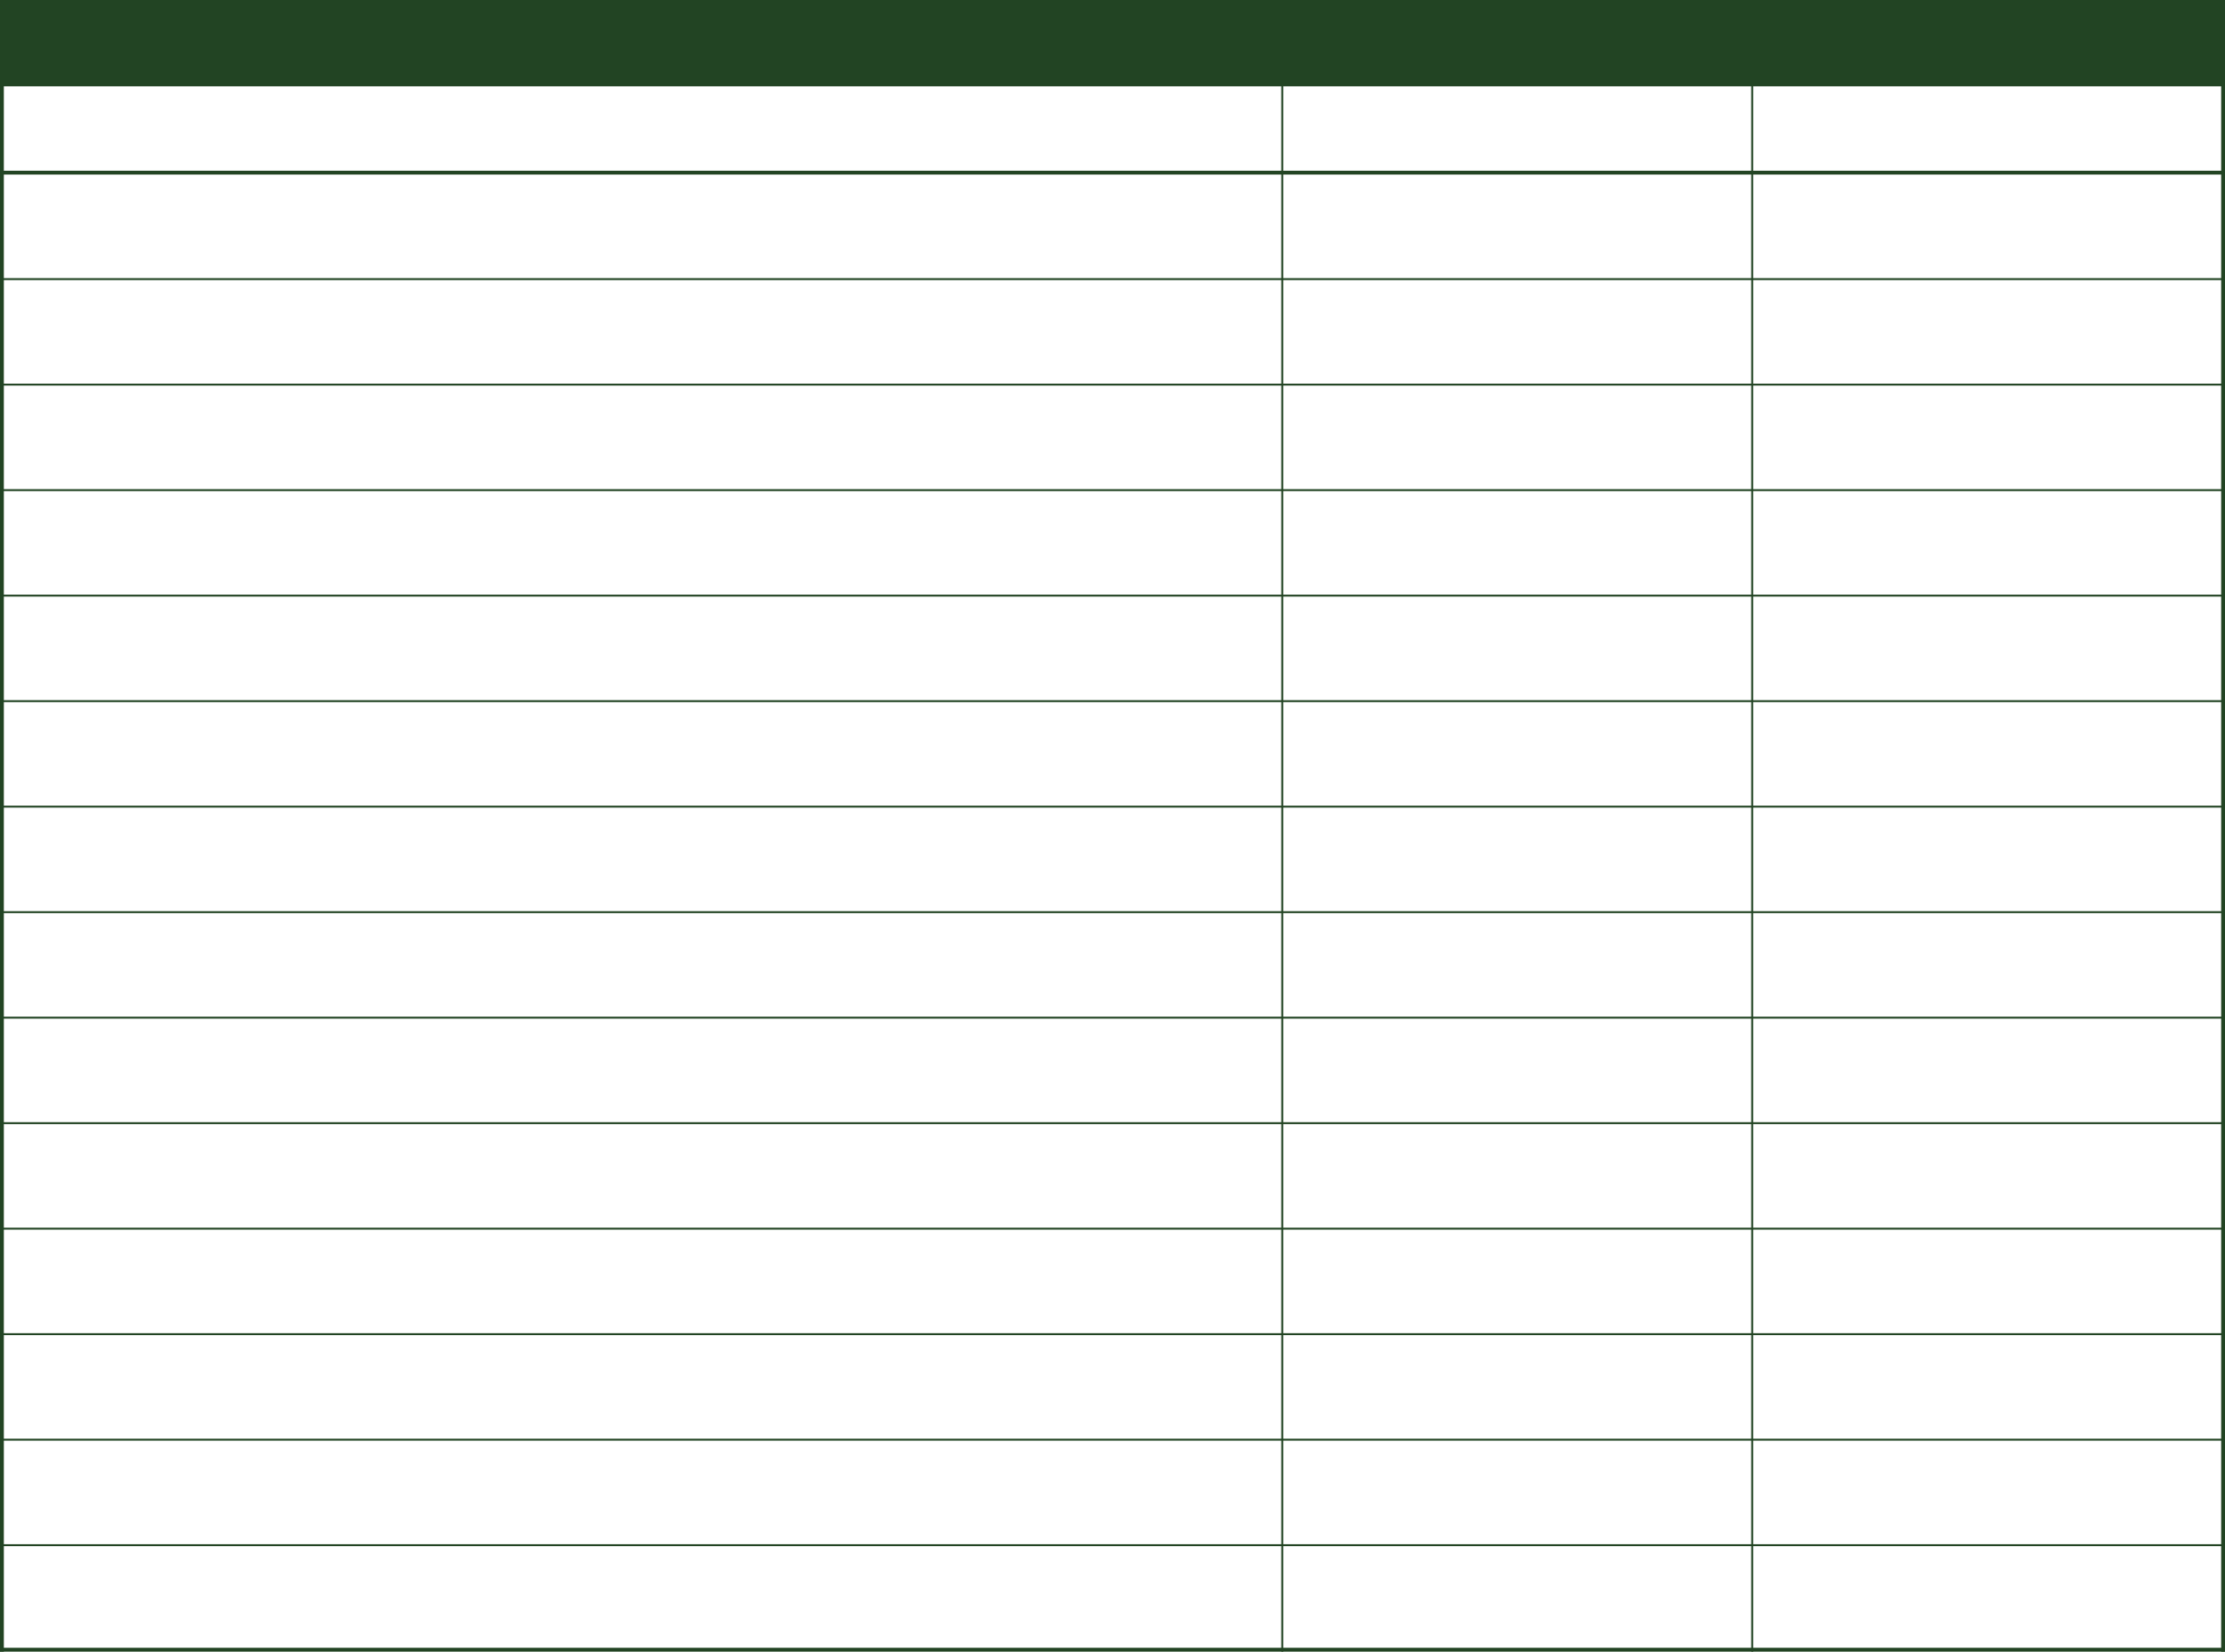<?xml version="1.0" encoding="UTF-8"?> <svg xmlns="http://www.w3.org/2000/svg" width="1160" height="861" viewBox="0 0 1160 861" fill="none"><line y1="90" x2="1160" y2="90" stroke="#224423" stroke-width="2"></line><line y1="145.5" x2="1160" y2="145.5" stroke="#224423"></line><line y1="200.5" x2="1160" y2="200.5" stroke="#224423"></line><line y1="255.5" x2="1160" y2="255.5" stroke="#224423"></line><line y1="310.5" x2="1160" y2="310.5" stroke="#224423"></line><line y1="365.5" x2="1160" y2="365.5" stroke="#224423"></line><line y1="420.5" x2="1160" y2="420.5" stroke="#224423"></line><line y1="475.5" x2="1160" y2="475.5" stroke="#224423"></line><line y1="530.5" x2="1160" y2="530.5" stroke="#224423"></line><line y1="585.5" x2="1160" y2="585.5" stroke="#224423"></line><line y1="640.5" x2="1160" y2="640.5" stroke="#224423"></line><line y1="695.5" x2="1160" y2="695.5" stroke="#224423"></line><line y1="750.5" x2="1160" y2="750.5" stroke="#224423"></line><line y1="805.5" x2="1160" y2="805.5" stroke="#224423"></line><line y1="860" x2="1160" y2="860" stroke="#224423" stroke-width="2"></line><line x1="1" y1="14" x2="1" y2="861" stroke="#224423" stroke-width="2"></line><line x1="668.5" y1="13" x2="668.5" y2="861" stroke="#224423"></line><line x1="913.5" y1="13" x2="913.5" y2="861" stroke="#224423"></line><line x1="1159" y1="13" x2="1159" y2="861" stroke="#224423" stroke-width="2"></line><rect width="1160" height="45" fill="#224423"></rect></svg> 